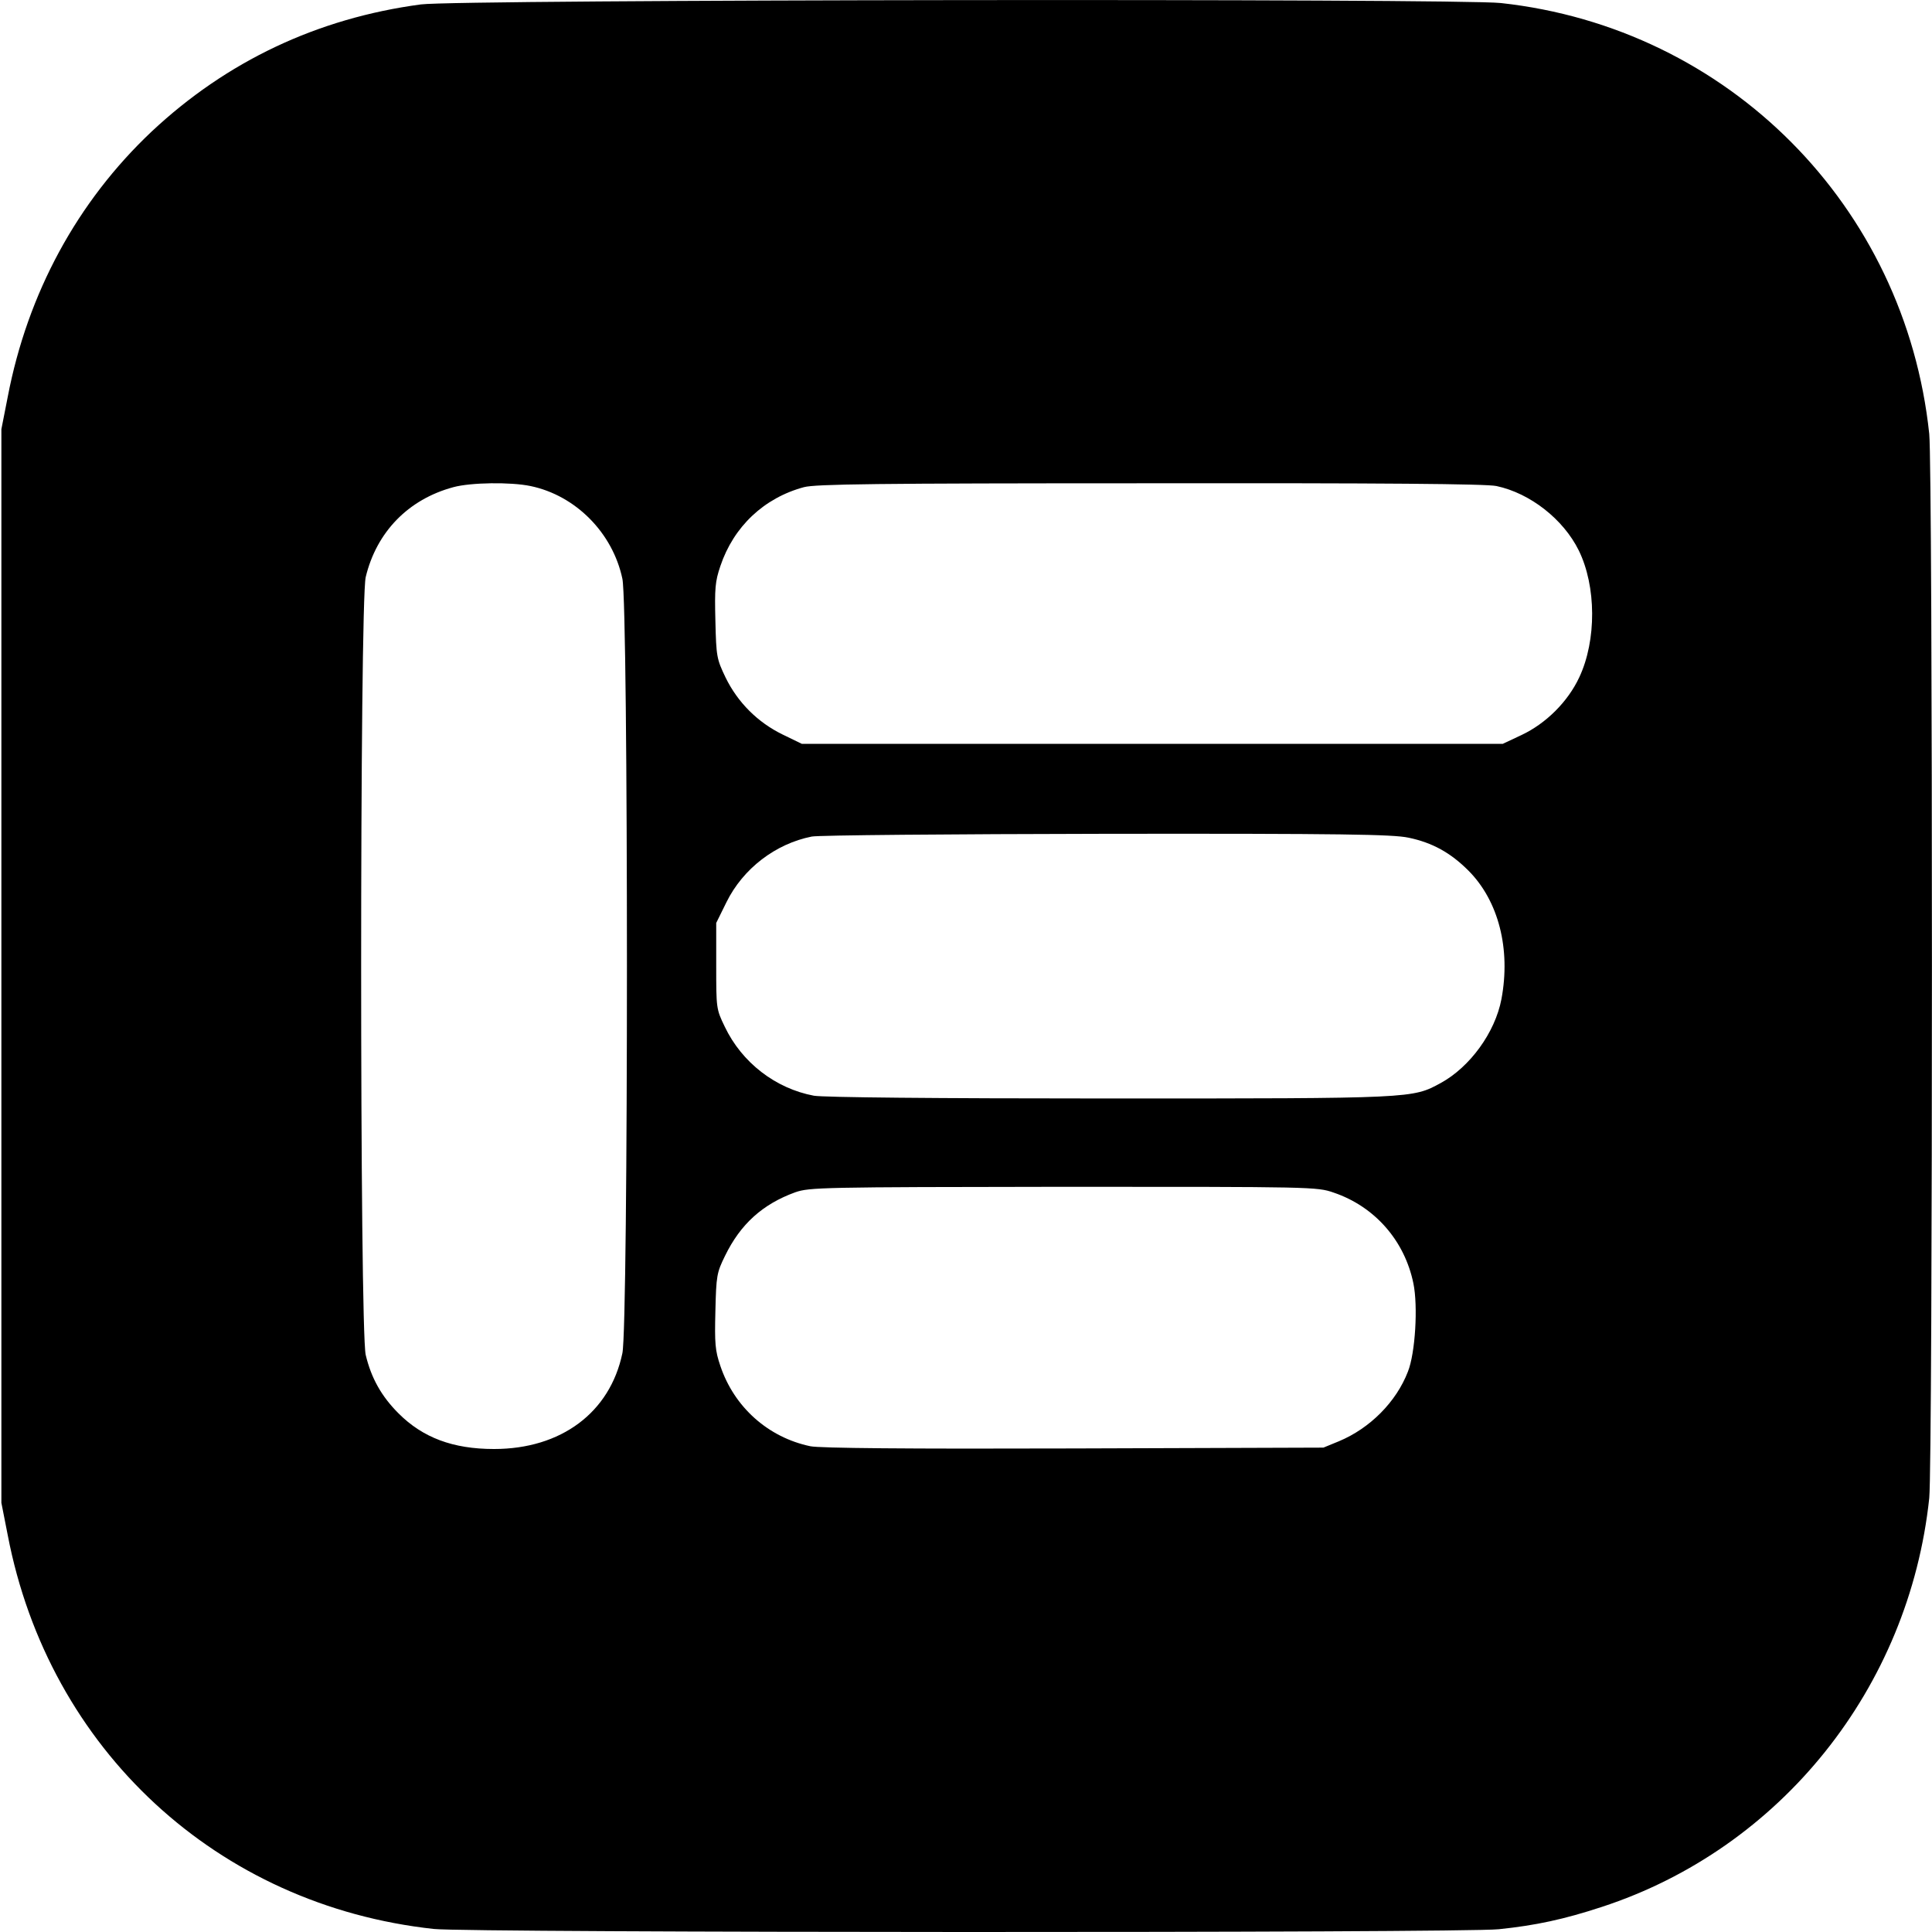 <?xml version="1.0" standalone="no"?>
<!DOCTYPE svg PUBLIC "-//W3C//DTD SVG 20010904//EN"
 "http://www.w3.org/TR/2001/REC-SVG-20010904/DTD/svg10.dtd">
<svg version="1.0" xmlns="http://www.w3.org/2000/svg"
 width="700pt" height="700pt" viewBox="0 0 700 700"
 preserveAspectRatio="xMidYMid meet">
<g transform="translate(0,700) scale(0.1,-0.1)"
fill="#000000" stroke="none">
<path d="M1525 6984 c-375 -50 -704 -206 -976 -461 -269 -254 -449 -585 -521
-961 l-23 -117 0 -1945 0 -1945 23 -117 c149 -777 760 -1342 1544 -1427 128
-14 3723 -15 3858 -1 135 14 237 36 374 81 648 212 1113 793 1186 1481 13 126
13 3730 0 3856 -87 826 -728 1471 -1552 1561 -156 17 -3783 13 -3913 -5z m397
-1745 c164 -34 298 -170 333 -336 22 -101 22 -2705 0 -2806 -45 -215 -222
-347 -465 -347 -149 0 -258 41 -346 129 -62 62 -99 128 -119 212 -22 97 -22
2721 0 2818 39 163 154 282 318 326 63 17 207 19 279 4z m3500 0 c122 -26 242
-120 298 -233 64 -130 65 -326 2 -460 -41 -88 -120 -167 -209 -209 l-68 -32
-1270 0 -1270 0 -70 34 c-90 44 -162 116 -206 206 -32 67 -34 75 -37 205 -3
118 -1 143 18 199 48 143 158 247 303 286 43 11 251 14 1254 14 844 1 1218 -2
1255 -10z m-319 -1274 c87 -18 153 -55 217 -119 110 -110 154 -285 120 -466
-23 -121 -114 -246 -220 -304 -103 -56 -96 -56 -1201 -56 -635 0 -1036 4
-1070 10 -139 26 -261 120 -323 250 -31 64 -31 67 -31 221 l0 155 37 75 c60
122 178 212 309 238 24 5 505 9 1069 10 856 1 1036 -2 1093 -14z m-271 -1286
c148 -50 257 -173 289 -329 17 -82 7 -253 -20 -320 -42 -109 -137 -205 -250
-252 l-56 -23 -904 -3 c-605 -2 -922 1 -955 8 -153 32 -276 142 -326 291 -19
56 -21 81 -18 199 3 128 5 139 35 200 56 115 136 187 254 230 52 18 92 19 972
20 902 0 919 0 979 -21z"/>
</g>
</svg>
